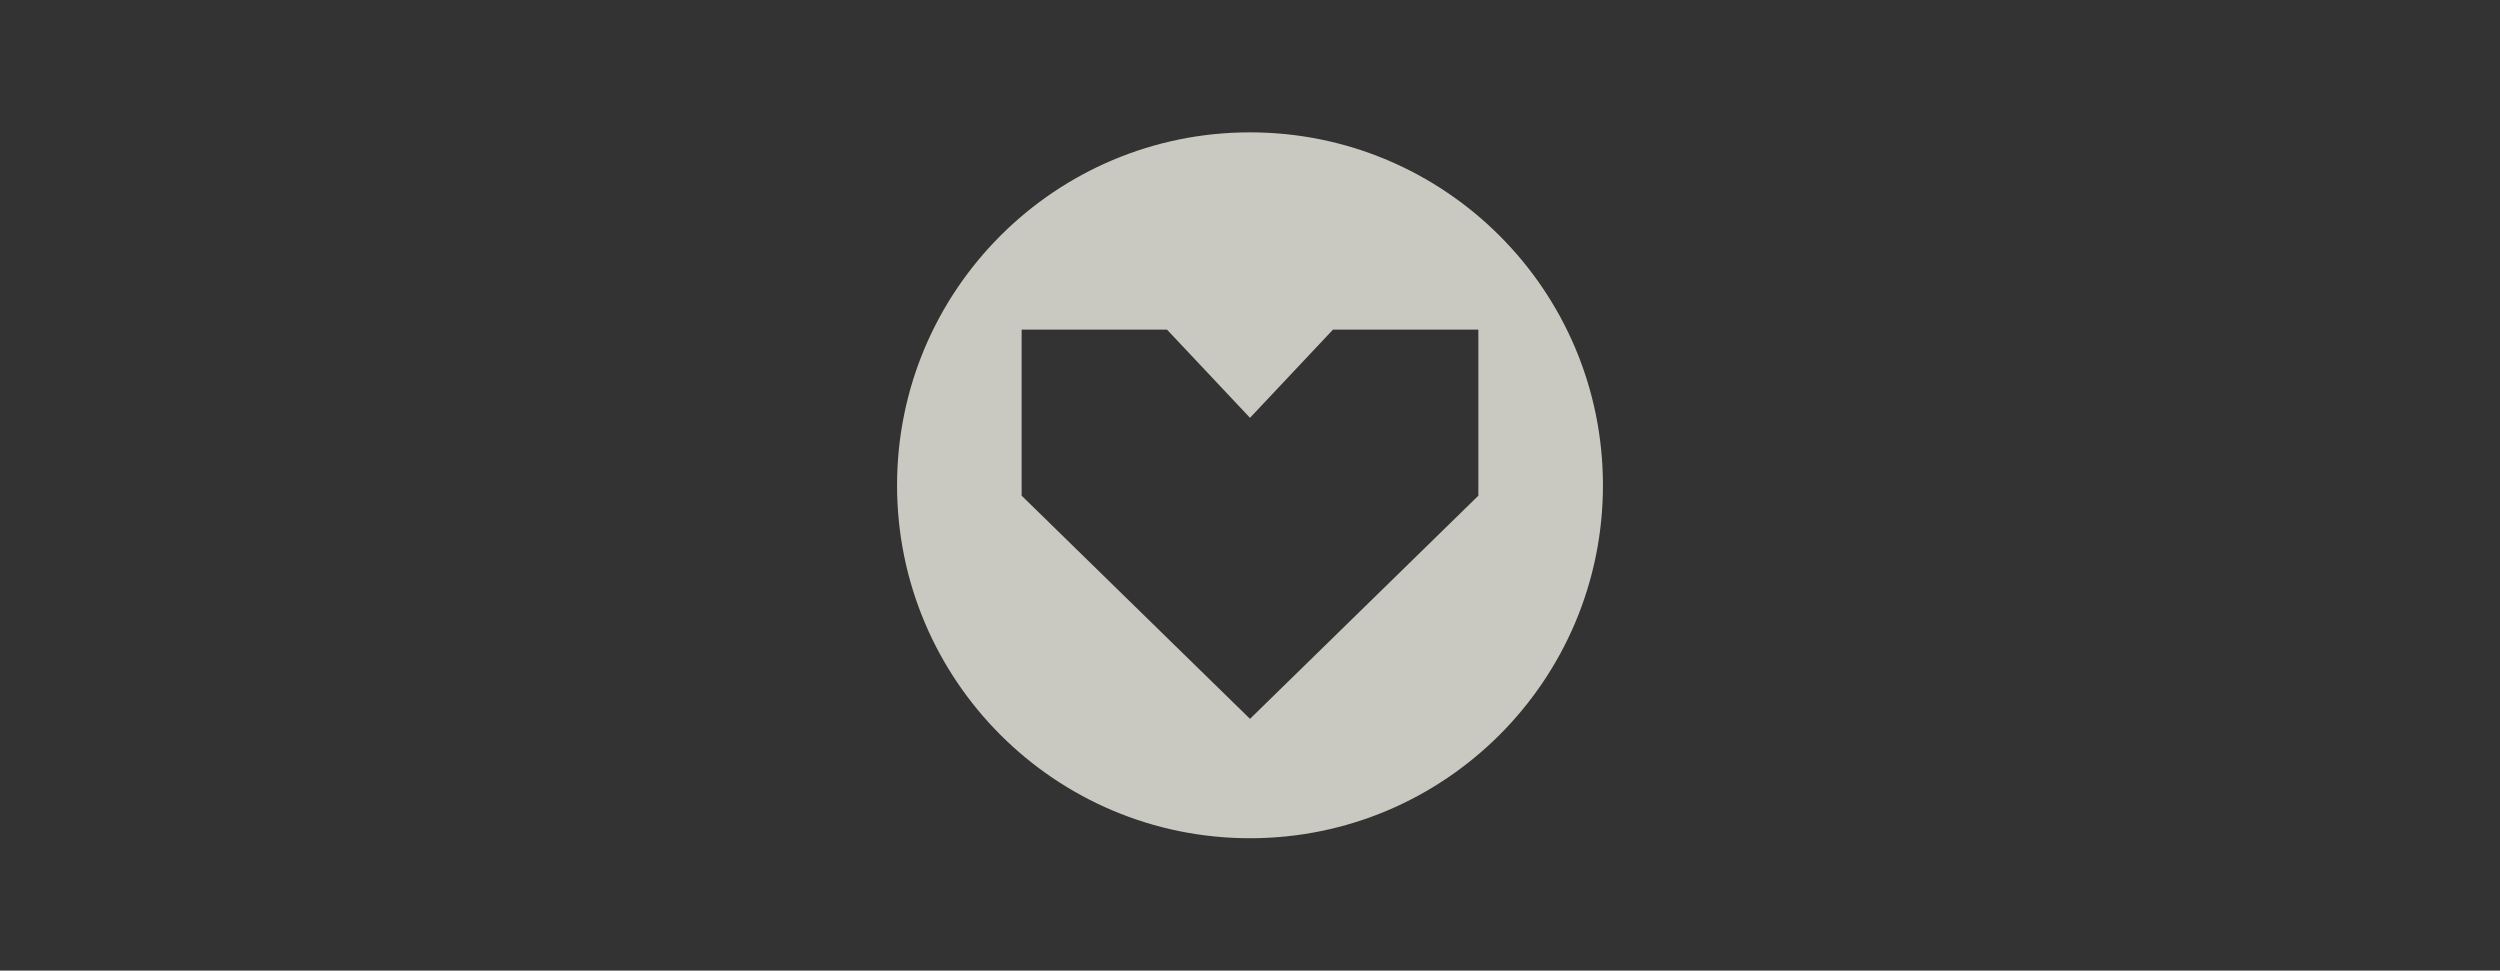 <svg width="170" height="66" viewBox="0 0 170 66" fill="none" xmlns="http://www.w3.org/2000/svg">
<rect x="0" y="0" width="170" height="66" fill="#333333" stroke="none"/>
<path opacity="0.8" fill-rule="evenodd" clip-rule="evenodd" d="M85 57C98.255 57 109 46.255 109 33C109 19.745 98.255 9 85 9C71.745 9 61 19.745 61 33C61 46.255 71.745 57 85 57ZM69.471 22.411H79.353L85 28.411L90.647 22.411H100.529V33.706L85 48.882L69.471 33.706V22.411Z" fill="#EFEFE5"/>
</svg>
